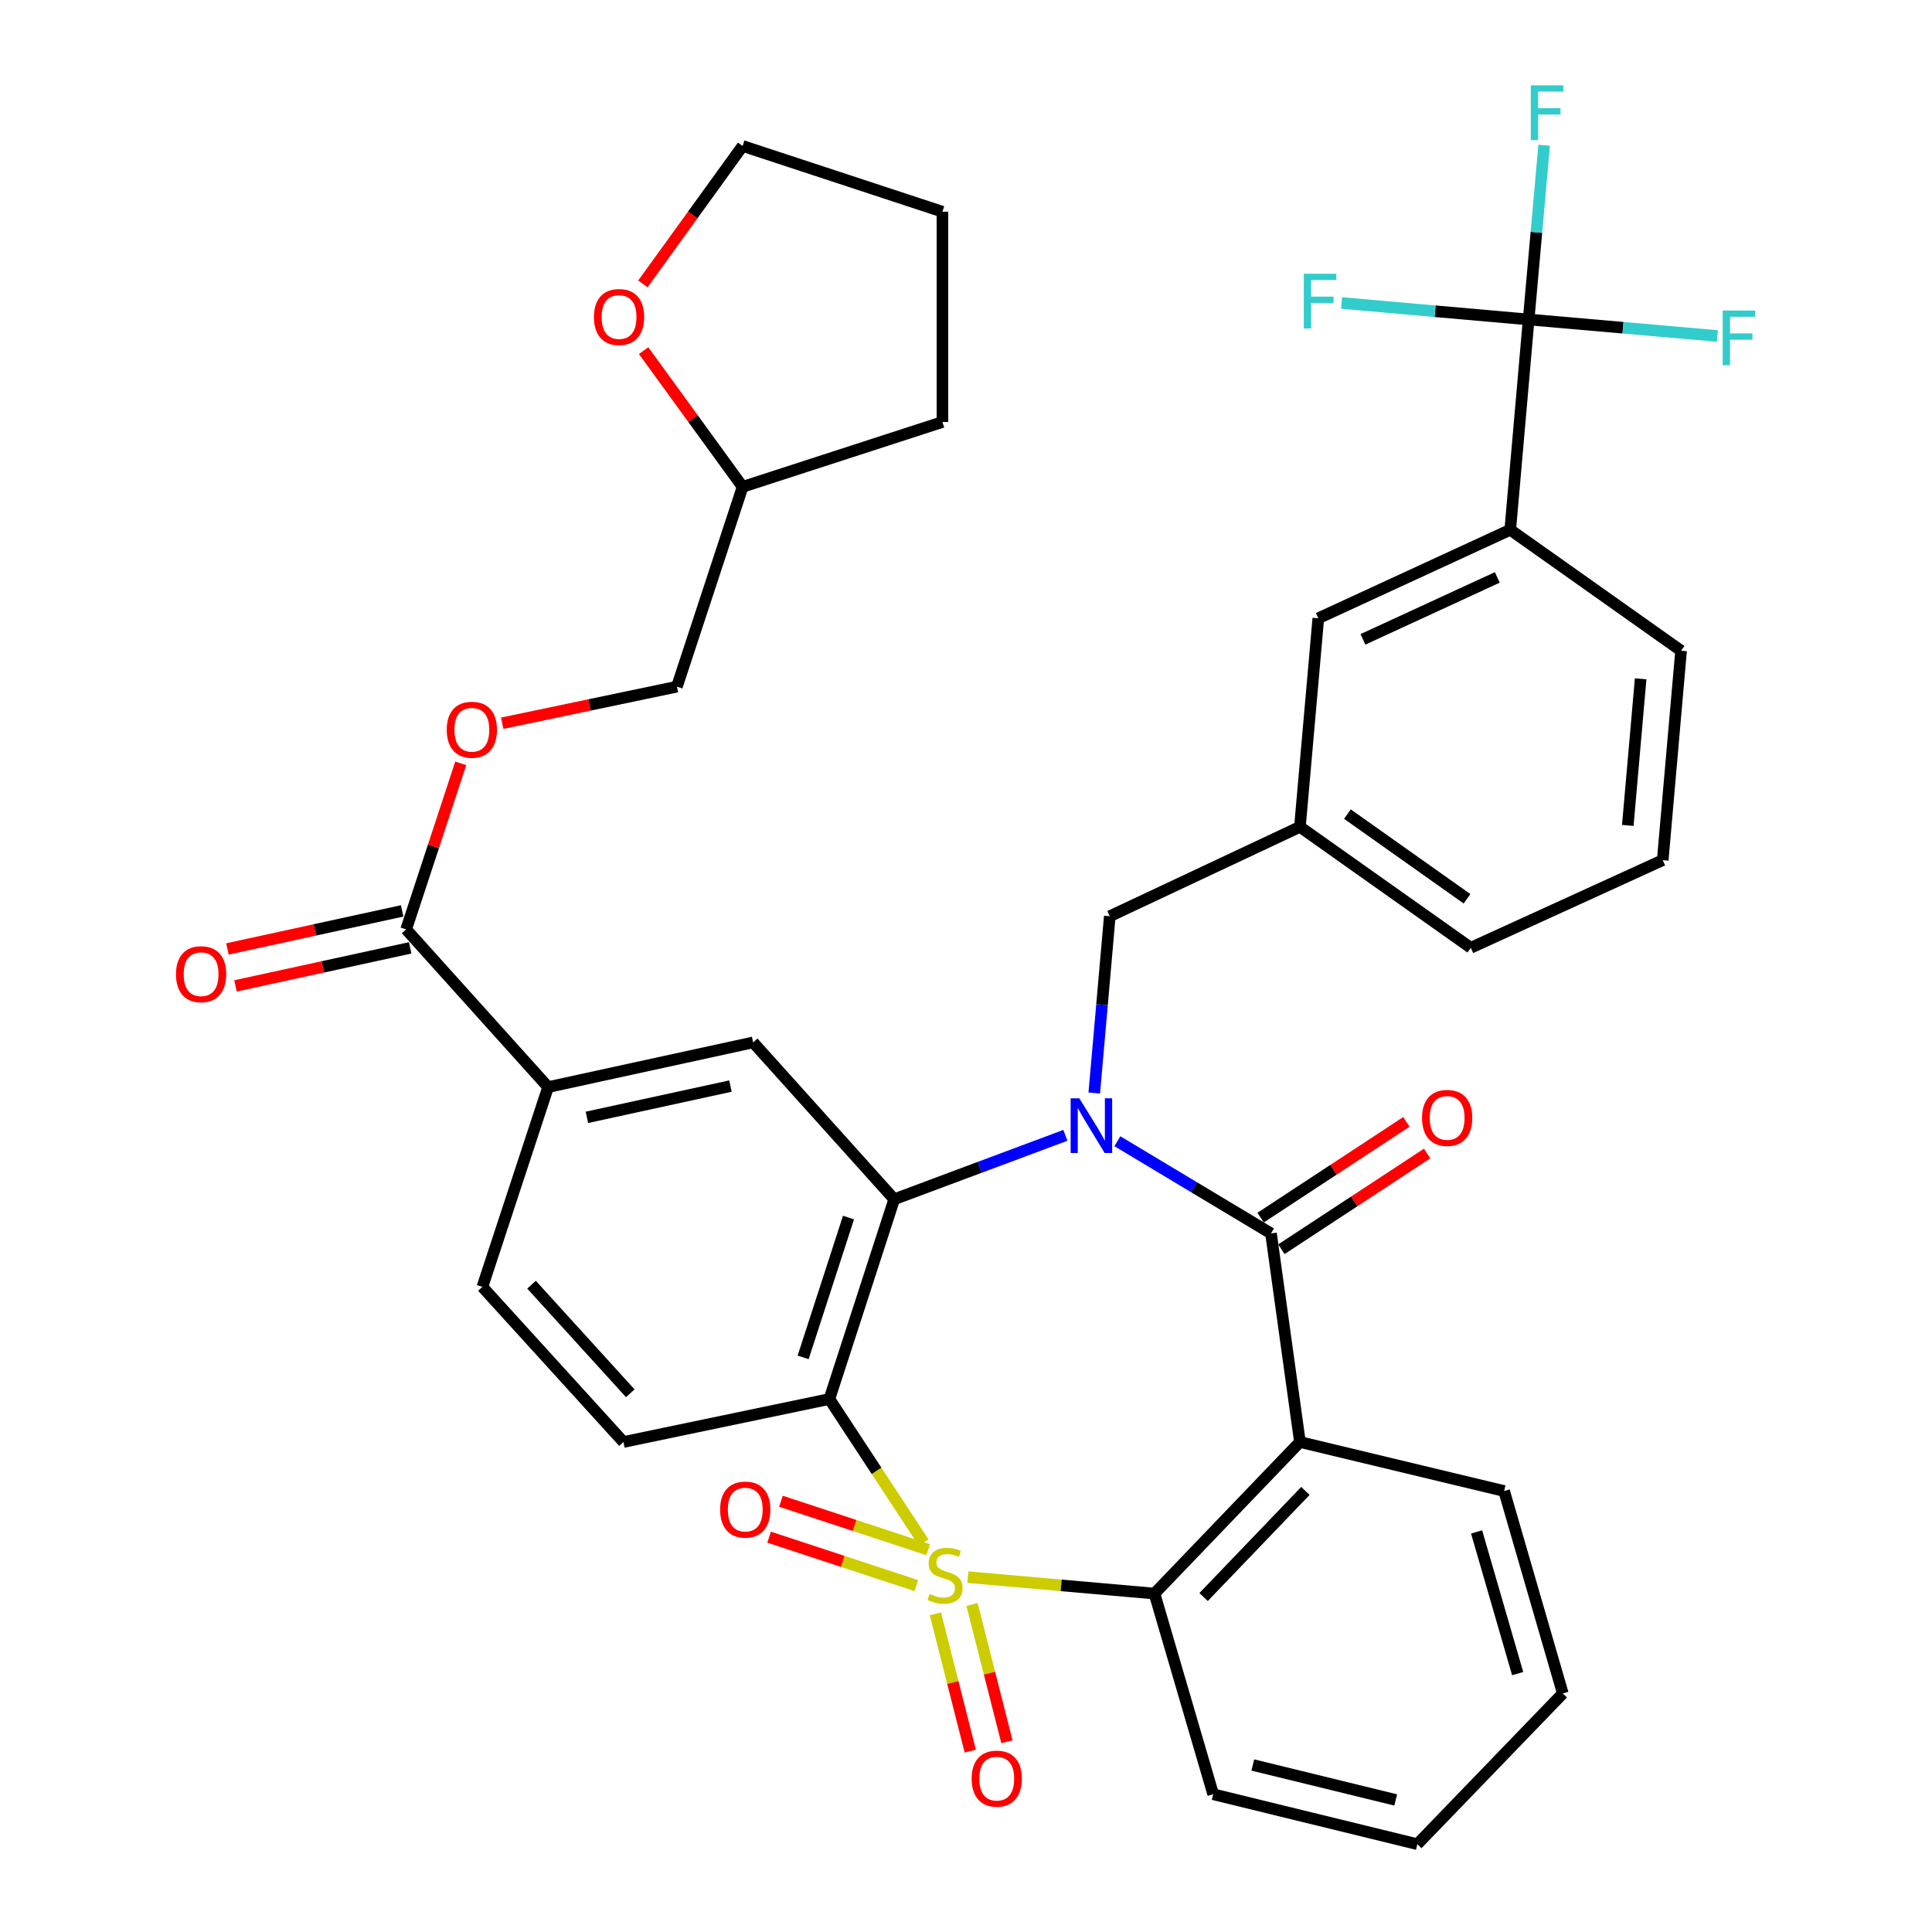 <?xml version='1.0' encoding='iso-8859-1'?>
<svg version='1.1' baseProfile='full'
              xmlns='http://www.w3.org/2000/svg'
                      xmlns:rdkit='http://www.rdkit.org/xml'
                      xmlns:xlink='http://www.w3.org/1999/xlink'
                  xml:space='preserve'
width='1000px' height='1000px' viewBox='0 0 1000 1000'>
<!-- END OF HEADER -->
<rect style='opacity:1.0;fill:#FFFFFF;stroke:none' width='1000' height='1000' x='0' y='0'> </rect>
<path class='bond-1' d='M 478.096,798.456 L 453.695,761.294' style='fill:none;fill-rule:evenodd;stroke:#CCCC00;stroke-width:6px;stroke-linecap:butt;stroke-linejoin:miter;stroke-opacity:1' />
<path class='bond-1' d='M 453.695,761.294 L 429.295,724.132' style='fill:none;fill-rule:evenodd;stroke:#000000;stroke-width:6px;stroke-linecap:butt;stroke-linejoin:miter;stroke-opacity:1' />
<path class='bond-5' d='M 500.958,816.34 L 549.259,820.586' style='fill:none;fill-rule:evenodd;stroke:#CCCC00;stroke-width:6px;stroke-linecap:butt;stroke-linejoin:miter;stroke-opacity:1' />
<path class='bond-5' d='M 549.259,820.586 L 597.56,824.832' style='fill:none;fill-rule:evenodd;stroke:#000000;stroke-width:6px;stroke-linecap:butt;stroke-linejoin:miter;stroke-opacity:1' />
<path class='bond-9' d='M 484.144,835.311 L 493.179,870.841' style='fill:none;fill-rule:evenodd;stroke:#CCCC00;stroke-width:6px;stroke-linecap:butt;stroke-linejoin:miter;stroke-opacity:1' />
<path class='bond-9' d='M 493.179,870.841 L 502.214,906.372' style='fill:none;fill-rule:evenodd;stroke:#FF0000;stroke-width:6px;stroke-linecap:butt;stroke-linejoin:miter;stroke-opacity:1' />
<path class='bond-9' d='M 503.121,830.485 L 512.156,866.016' style='fill:none;fill-rule:evenodd;stroke:#CCCC00;stroke-width:6px;stroke-linecap:butt;stroke-linejoin:miter;stroke-opacity:1' />
<path class='bond-9' d='M 512.156,866.016 L 521.191,901.546' style='fill:none;fill-rule:evenodd;stroke:#FF0000;stroke-width:6px;stroke-linecap:butt;stroke-linejoin:miter;stroke-opacity:1' />
<path class='bond-10' d='M 480.416,802.12 L 442.313,789.583' style='fill:none;fill-rule:evenodd;stroke:#CCCC00;stroke-width:6px;stroke-linecap:butt;stroke-linejoin:miter;stroke-opacity:1' />
<path class='bond-10' d='M 442.313,789.583 L 404.209,777.046' style='fill:none;fill-rule:evenodd;stroke:#FF0000;stroke-width:6px;stroke-linecap:butt;stroke-linejoin:miter;stroke-opacity:1' />
<path class='bond-10' d='M 474.296,820.72 L 436.193,808.183' style='fill:none;fill-rule:evenodd;stroke:#CCCC00;stroke-width:6px;stroke-linecap:butt;stroke-linejoin:miter;stroke-opacity:1' />
<path class='bond-10' d='M 436.193,808.183 L 398.089,795.646' style='fill:none;fill-rule:evenodd;stroke:#FF0000;stroke-width:6px;stroke-linecap:butt;stroke-linejoin:miter;stroke-opacity:1' />
<path class='bond-0' d='M 551.44,587.654 L 507.142,604.194' style='fill:none;fill-rule:evenodd;stroke:#0000FF;stroke-width:6px;stroke-linecap:butt;stroke-linejoin:miter;stroke-opacity:1' />
<path class='bond-0' d='M 507.142,604.194 L 462.843,620.734' style='fill:none;fill-rule:evenodd;stroke:#000000;stroke-width:6px;stroke-linecap:butt;stroke-linejoin:miter;stroke-opacity:1' />
<path class='bond-13' d='M 566.386,565.747 L 570.404,519.997' style='fill:none;fill-rule:evenodd;stroke:#0000FF;stroke-width:6px;stroke-linecap:butt;stroke-linejoin:miter;stroke-opacity:1' />
<path class='bond-13' d='M 570.404,519.997 L 574.422,474.246' style='fill:none;fill-rule:evenodd;stroke:#000000;stroke-width:6px;stroke-linecap:butt;stroke-linejoin:miter;stroke-opacity:1' />
<path class='bond-37' d='M 578.354,590.699 L 618.112,614.561' style='fill:none;fill-rule:evenodd;stroke:#0000FF;stroke-width:6px;stroke-linecap:butt;stroke-linejoin:miter;stroke-opacity:1' />
<path class='bond-37' d='M 618.112,614.561 L 657.87,638.422' style='fill:none;fill-rule:evenodd;stroke:#000000;stroke-width:6px;stroke-linecap:butt;stroke-linejoin:miter;stroke-opacity:1' />
<path class='bond-3' d='M 429.295,724.132 L 462.843,620.734' style='fill:none;fill-rule:evenodd;stroke:#000000;stroke-width:6px;stroke-linecap:butt;stroke-linejoin:miter;stroke-opacity:1' />
<path class='bond-3' d='M 415.702,702.579 L 439.186,630.2' style='fill:none;fill-rule:evenodd;stroke:#000000;stroke-width:6px;stroke-linecap:butt;stroke-linejoin:miter;stroke-opacity:1' />
<path class='bond-11' d='M 429.295,724.132 L 322.698,746.378' style='fill:none;fill-rule:evenodd;stroke:#000000;stroke-width:6px;stroke-linecap:butt;stroke-linejoin:miter;stroke-opacity:1' />
<path class='bond-2' d='M 657.87,638.422 L 672.838,746.378' style='fill:none;fill-rule:evenodd;stroke:#000000;stroke-width:6px;stroke-linecap:butt;stroke-linejoin:miter;stroke-opacity:1' />
<path class='bond-15' d='M 663.244,646.605 L 700.966,621.832' style='fill:none;fill-rule:evenodd;stroke:#000000;stroke-width:6px;stroke-linecap:butt;stroke-linejoin:miter;stroke-opacity:1' />
<path class='bond-15' d='M 700.966,621.832 L 738.688,597.059' style='fill:none;fill-rule:evenodd;stroke:#FF0000;stroke-width:6px;stroke-linecap:butt;stroke-linejoin:miter;stroke-opacity:1' />
<path class='bond-15' d='M 652.495,630.238 L 690.218,605.465' style='fill:none;fill-rule:evenodd;stroke:#000000;stroke-width:6px;stroke-linecap:butt;stroke-linejoin:miter;stroke-opacity:1' />
<path class='bond-15' d='M 690.218,605.465 L 727.94,580.692' style='fill:none;fill-rule:evenodd;stroke:#FF0000;stroke-width:6px;stroke-linecap:butt;stroke-linejoin:miter;stroke-opacity:1' />
<path class='bond-7' d='M 462.843,620.734 L 389.828,539.549' style='fill:none;fill-rule:evenodd;stroke:#000000;stroke-width:6px;stroke-linecap:butt;stroke-linejoin:miter;stroke-opacity:1' />
<path class='bond-4' d='M 672.838,746.378 L 597.56,824.832' style='fill:none;fill-rule:evenodd;stroke:#000000;stroke-width:6px;stroke-linecap:butt;stroke-linejoin:miter;stroke-opacity:1' />
<path class='bond-4' d='M 675.676,771.703 L 622.981,826.621' style='fill:none;fill-rule:evenodd;stroke:#000000;stroke-width:6px;stroke-linecap:butt;stroke-linejoin:miter;stroke-opacity:1' />
<path class='bond-25' d='M 672.838,746.378 L 778.532,771.757' style='fill:none;fill-rule:evenodd;stroke:#000000;stroke-width:6px;stroke-linecap:butt;stroke-linejoin:miter;stroke-opacity:1' />
<path class='bond-28' d='M 597.56,824.832 L 627.943,928.699' style='fill:none;fill-rule:evenodd;stroke:#000000;stroke-width:6px;stroke-linecap:butt;stroke-linejoin:miter;stroke-opacity:1' />
<path class='bond-6' d='M 791.227,165.367 L 781.698,274.216' style='fill:none;fill-rule:evenodd;stroke:#000000;stroke-width:6px;stroke-linecap:butt;stroke-linejoin:miter;stroke-opacity:1' />
<path class='bond-22' d='M 791.227,165.367 L 742.813,161.099' style='fill:none;fill-rule:evenodd;stroke:#000000;stroke-width:6px;stroke-linecap:butt;stroke-linejoin:miter;stroke-opacity:1' />
<path class='bond-22' d='M 742.813,161.099 L 694.4,156.83' style='fill:none;fill-rule:evenodd;stroke:#33CCCC;stroke-width:6px;stroke-linecap:butt;stroke-linejoin:miter;stroke-opacity:1' />
<path class='bond-23' d='M 791.227,165.367 L 795.237,120.269' style='fill:none;fill-rule:evenodd;stroke:#000000;stroke-width:6px;stroke-linecap:butt;stroke-linejoin:miter;stroke-opacity:1' />
<path class='bond-23' d='M 795.237,120.269 L 799.247,75.171' style='fill:none;fill-rule:evenodd;stroke:#33CCCC;stroke-width:6px;stroke-linecap:butt;stroke-linejoin:miter;stroke-opacity:1' />
<path class='bond-24' d='M 791.227,165.367 L 840.075,169.639' style='fill:none;fill-rule:evenodd;stroke:#000000;stroke-width:6px;stroke-linecap:butt;stroke-linejoin:miter;stroke-opacity:1' />
<path class='bond-24' d='M 840.075,169.639 L 888.924,173.911' style='fill:none;fill-rule:evenodd;stroke:#33CCCC;stroke-width:6px;stroke-linecap:butt;stroke-linejoin:miter;stroke-opacity:1' />
<path class='bond-39' d='M 389.828,539.549 L 283.699,562.676' style='fill:none;fill-rule:evenodd;stroke:#000000;stroke-width:6px;stroke-linecap:butt;stroke-linejoin:miter;stroke-opacity:1' />
<path class='bond-39' d='M 378.078,562.15 L 303.788,578.339' style='fill:none;fill-rule:evenodd;stroke:#000000;stroke-width:6px;stroke-linecap:butt;stroke-linejoin:miter;stroke-opacity:1' />
<path class='bond-8' d='M 210.227,481.045 L 283.699,562.676' style='fill:none;fill-rule:evenodd;stroke:#000000;stroke-width:6px;stroke-linecap:butt;stroke-linejoin:miter;stroke-opacity:1' />
<path class='bond-16' d='M 210.227,481.045 L 224.356,438.081' style='fill:none;fill-rule:evenodd;stroke:#000000;stroke-width:6px;stroke-linecap:butt;stroke-linejoin:miter;stroke-opacity:1' />
<path class='bond-16' d='M 224.356,438.081 L 238.484,395.117' style='fill:none;fill-rule:evenodd;stroke:#FF0000;stroke-width:6px;stroke-linecap:butt;stroke-linejoin:miter;stroke-opacity:1' />
<path class='bond-20' d='M 208.144,471.479 L 162.932,481.326' style='fill:none;fill-rule:evenodd;stroke:#000000;stroke-width:6px;stroke-linecap:butt;stroke-linejoin:miter;stroke-opacity:1' />
<path class='bond-20' d='M 162.932,481.326 L 117.72,491.173' style='fill:none;fill-rule:evenodd;stroke:#FF0000;stroke-width:6px;stroke-linecap:butt;stroke-linejoin:miter;stroke-opacity:1' />
<path class='bond-20' d='M 212.311,490.611 L 167.099,500.458' style='fill:none;fill-rule:evenodd;stroke:#000000;stroke-width:6px;stroke-linecap:butt;stroke-linejoin:miter;stroke-opacity:1' />
<path class='bond-20' d='M 167.099,500.458 L 121.887,510.305' style='fill:none;fill-rule:evenodd;stroke:#FF0000;stroke-width:6px;stroke-linecap:butt;stroke-linejoin:miter;stroke-opacity:1' />
<path class='bond-18' d='M 322.698,746.378 L 249.683,666.085' style='fill:none;fill-rule:evenodd;stroke:#000000;stroke-width:6px;stroke-linecap:butt;stroke-linejoin:miter;stroke-opacity:1' />
<path class='bond-18' d='M 326.233,721.16 L 275.122,664.955' style='fill:none;fill-rule:evenodd;stroke:#000000;stroke-width:6px;stroke-linecap:butt;stroke-linejoin:miter;stroke-opacity:1' />
<path class='bond-12' d='M 283.699,562.676 L 249.683,666.085' style='fill:none;fill-rule:evenodd;stroke:#000000;stroke-width:6px;stroke-linecap:butt;stroke-linejoin:miter;stroke-opacity:1' />
<path class='bond-19' d='M 574.422,474.246 L 672.838,427.97' style='fill:none;fill-rule:evenodd;stroke:#000000;stroke-width:6px;stroke-linecap:butt;stroke-linejoin:miter;stroke-opacity:1' />
<path class='bond-14' d='M 781.698,274.216 L 682.357,320.024' style='fill:none;fill-rule:evenodd;stroke:#000000;stroke-width:6px;stroke-linecap:butt;stroke-linejoin:miter;stroke-opacity:1' />
<path class='bond-14' d='M 774.996,298.869 L 705.457,330.935' style='fill:none;fill-rule:evenodd;stroke:#000000;stroke-width:6px;stroke-linecap:butt;stroke-linejoin:miter;stroke-opacity:1' />
<path class='bond-40' d='M 781.698,274.216 L 870.127,336.81' style='fill:none;fill-rule:evenodd;stroke:#000000;stroke-width:6px;stroke-linecap:butt;stroke-linejoin:miter;stroke-opacity:1' />
<path class='bond-26' d='M 259.944,374.346 L 305.158,364.879' style='fill:none;fill-rule:evenodd;stroke:#FF0000;stroke-width:6px;stroke-linecap:butt;stroke-linejoin:miter;stroke-opacity:1' />
<path class='bond-26' d='M 305.158,364.879 L 350.372,355.411' style='fill:none;fill-rule:evenodd;stroke:#000000;stroke-width:6px;stroke-linecap:butt;stroke-linejoin:miter;stroke-opacity:1' />
<path class='bond-17' d='M 682.357,320.024 L 672.838,427.97' style='fill:none;fill-rule:evenodd;stroke:#000000;stroke-width:6px;stroke-linecap:butt;stroke-linejoin:miter;stroke-opacity:1' />
<path class='bond-31' d='M 672.838,427.97 L 761.279,490.575' style='fill:none;fill-rule:evenodd;stroke:#000000;stroke-width:6px;stroke-linecap:butt;stroke-linejoin:miter;stroke-opacity:1' />
<path class='bond-31' d='M 697.418,421.378 L 759.326,465.202' style='fill:none;fill-rule:evenodd;stroke:#000000;stroke-width:6px;stroke-linecap:butt;stroke-linejoin:miter;stroke-opacity:1' />
<path class='bond-21' d='M 333.13,181.487 L 358.754,216.739' style='fill:none;fill-rule:evenodd;stroke:#FF0000;stroke-width:6px;stroke-linecap:butt;stroke-linejoin:miter;stroke-opacity:1' />
<path class='bond-21' d='M 358.754,216.739 L 384.378,251.991' style='fill:none;fill-rule:evenodd;stroke:#000000;stroke-width:6px;stroke-linecap:butt;stroke-linejoin:miter;stroke-opacity:1' />
<path class='bond-32' d='M 332.751,146.959 L 358.565,111.257' style='fill:none;fill-rule:evenodd;stroke:#FF0000;stroke-width:6px;stroke-linecap:butt;stroke-linejoin:miter;stroke-opacity:1' />
<path class='bond-32' d='M 358.565,111.257 L 384.378,75.556' style='fill:none;fill-rule:evenodd;stroke:#000000;stroke-width:6px;stroke-linecap:butt;stroke-linejoin:miter;stroke-opacity:1' />
<path class='bond-38' d='M 778.532,771.757 L 808.904,876.526' style='fill:none;fill-rule:evenodd;stroke:#000000;stroke-width:6px;stroke-linecap:butt;stroke-linejoin:miter;stroke-opacity:1' />
<path class='bond-38' d='M 764.281,792.925 L 785.542,866.263' style='fill:none;fill-rule:evenodd;stroke:#000000;stroke-width:6px;stroke-linecap:butt;stroke-linejoin:miter;stroke-opacity:1' />
<path class='bond-27' d='M 350.372,355.411 L 384.378,251.991' style='fill:none;fill-rule:evenodd;stroke:#000000;stroke-width:6px;stroke-linecap:butt;stroke-linejoin:miter;stroke-opacity:1' />
<path class='bond-33' d='M 384.378,251.991 L 487.798,218.432' style='fill:none;fill-rule:evenodd;stroke:#000000;stroke-width:6px;stroke-linecap:butt;stroke-linejoin:miter;stroke-opacity:1' />
<path class='bond-35' d='M 627.943,928.699 L 733.615,954.545' style='fill:none;fill-rule:evenodd;stroke:#000000;stroke-width:6px;stroke-linecap:butt;stroke-linejoin:miter;stroke-opacity:1' />
<path class='bond-35' d='M 648.447,913.555 L 722.417,931.648' style='fill:none;fill-rule:evenodd;stroke:#000000;stroke-width:6px;stroke-linecap:butt;stroke-linejoin:miter;stroke-opacity:1' />
<path class='bond-29' d='M 870.127,336.81 L 860.62,445.212' style='fill:none;fill-rule:evenodd;stroke:#000000;stroke-width:6px;stroke-linecap:butt;stroke-linejoin:miter;stroke-opacity:1' />
<path class='bond-29' d='M 849.195,351.359 L 842.54,427.241' style='fill:none;fill-rule:evenodd;stroke:#000000;stroke-width:6px;stroke-linecap:butt;stroke-linejoin:miter;stroke-opacity:1' />
<path class='bond-30' d='M 860.62,445.212 L 761.279,490.575' style='fill:none;fill-rule:evenodd;stroke:#000000;stroke-width:6px;stroke-linecap:butt;stroke-linejoin:miter;stroke-opacity:1' />
<path class='bond-41' d='M 384.378,75.556 L 487.798,109.583' style='fill:none;fill-rule:evenodd;stroke:#000000;stroke-width:6px;stroke-linecap:butt;stroke-linejoin:miter;stroke-opacity:1' />
<path class='bond-36' d='M 487.798,218.432 L 487.798,109.583' style='fill:none;fill-rule:evenodd;stroke:#000000;stroke-width:6px;stroke-linecap:butt;stroke-linejoin:miter;stroke-opacity:1' />
<path class='bond-34' d='M 808.904,876.526 L 733.615,954.545' style='fill:none;fill-rule:evenodd;stroke:#000000;stroke-width:6px;stroke-linecap:butt;stroke-linejoin:miter;stroke-opacity:1' />
<path  class='atom-0' d='M 481.158 825.023
Q 481.478 825.143, 482.798 825.703
Q 484.118 826.263, 485.558 826.623
Q 487.038 826.943, 488.478 826.943
Q 491.158 826.943, 492.718 825.663
Q 494.278 824.343, 494.278 822.063
Q 494.278 820.503, 493.478 819.543
Q 492.718 818.583, 491.518 818.063
Q 490.318 817.543, 488.318 816.943
Q 485.798 816.183, 484.278 815.463
Q 482.798 814.743, 481.718 813.223
Q 480.678 811.703, 480.678 809.143
Q 480.678 805.583, 483.078 803.383
Q 485.518 801.183, 490.318 801.183
Q 493.598 801.183, 497.318 802.743
L 496.398 805.823
Q 492.998 804.423, 490.438 804.423
Q 487.678 804.423, 486.158 805.583
Q 484.638 806.703, 484.678 808.663
Q 484.678 810.183, 485.438 811.103
Q 486.238 812.023, 487.358 812.543
Q 488.518 813.063, 490.438 813.663
Q 492.998 814.463, 494.518 815.263
Q 496.038 816.063, 497.118 817.703
Q 498.238 819.303, 498.238 822.063
Q 498.238 825.983, 495.598 828.103
Q 492.998 830.183, 488.638 830.183
Q 486.118 830.183, 484.198 829.623
Q 482.318 829.103, 480.078 828.183
L 481.158 825.023
' fill='#CCCC00'/>
<path  class='atom-1' d='M 558.644 568.467
L 567.924 583.467
Q 568.844 584.947, 570.324 587.627
Q 571.804 590.307, 571.884 590.467
L 571.884 568.467
L 575.644 568.467
L 575.644 596.787
L 571.764 596.787
L 561.804 580.387
Q 560.644 578.467, 559.404 576.267
Q 558.204 574.067, 557.844 573.387
L 557.844 596.787
L 554.164 596.787
L 554.164 568.467
L 558.644 568.467
' fill='#0000FF'/>
<path  class='atom-10' d='M 502.919 920.62
Q 502.919 913.82, 506.279 910.02
Q 509.639 906.22, 515.919 906.22
Q 522.199 906.22, 525.559 910.02
Q 528.919 913.82, 528.919 920.62
Q 528.919 927.5, 525.519 931.42
Q 522.119 935.3, 515.919 935.3
Q 509.679 935.3, 506.279 931.42
Q 502.919 927.54, 502.919 920.62
M 515.919 932.1
Q 520.239 932.1, 522.559 929.22
Q 524.919 926.3, 524.919 920.62
Q 524.919 915.06, 522.559 912.26
Q 520.239 909.42, 515.919 909.42
Q 511.599 909.42, 509.239 912.22
Q 506.919 915.02, 506.919 920.62
Q 506.919 926.34, 509.239 929.22
Q 511.599 932.1, 515.919 932.1
' fill='#FF0000'/>
<path  class='atom-11' d='M 372.738 781.356
Q 372.738 774.556, 376.098 770.756
Q 379.458 766.956, 385.738 766.956
Q 392.018 766.956, 395.378 770.756
Q 398.738 774.556, 398.738 781.356
Q 398.738 788.236, 395.338 792.156
Q 391.938 796.036, 385.738 796.036
Q 379.498 796.036, 376.098 792.156
Q 372.738 788.276, 372.738 781.356
M 385.738 792.836
Q 390.058 792.836, 392.378 789.956
Q 394.738 787.036, 394.738 781.356
Q 394.738 775.796, 392.378 772.996
Q 390.058 770.156, 385.738 770.156
Q 381.418 770.156, 379.058 772.956
Q 376.738 775.756, 376.738 781.356
Q 376.738 787.076, 379.058 789.956
Q 381.418 792.836, 385.738 792.836
' fill='#FF0000'/>
<path  class='atom-16' d='M 736.041 578.627
Q 736.041 571.827, 739.401 568.027
Q 742.761 564.227, 749.041 564.227
Q 755.321 564.227, 758.681 568.027
Q 762.041 571.827, 762.041 578.627
Q 762.041 585.507, 758.641 589.427
Q 755.241 593.307, 749.041 593.307
Q 742.801 593.307, 739.401 589.427
Q 736.041 585.547, 736.041 578.627
M 749.041 590.107
Q 753.361 590.107, 755.681 587.227
Q 758.041 584.307, 758.041 578.627
Q 758.041 573.067, 755.681 570.267
Q 753.361 567.427, 749.041 567.427
Q 744.721 567.427, 742.361 570.227
Q 740.041 573.027, 740.041 578.627
Q 740.041 584.347, 742.361 587.227
Q 744.721 590.107, 749.041 590.107
' fill='#FF0000'/>
<path  class='atom-17' d='M 231.233 377.716
Q 231.233 370.916, 234.593 367.116
Q 237.953 363.316, 244.233 363.316
Q 250.513 363.316, 253.873 367.116
Q 257.233 370.916, 257.233 377.716
Q 257.233 384.596, 253.833 388.516
Q 250.433 392.396, 244.233 392.396
Q 237.993 392.396, 234.593 388.516
Q 231.233 384.636, 231.233 377.716
M 244.233 389.196
Q 248.553 389.196, 250.873 386.316
Q 253.233 383.396, 253.233 377.716
Q 253.233 372.156, 250.873 369.356
Q 248.553 366.516, 244.233 366.516
Q 239.913 366.516, 237.553 369.316
Q 235.233 372.116, 235.233 377.716
Q 235.233 383.436, 237.553 386.316
Q 239.913 389.196, 244.233 389.196
' fill='#FF0000'/>
<path  class='atom-21' d='M 91.087 504.242
Q 91.087 497.442, 94.447 493.642
Q 97.807 489.842, 104.087 489.842
Q 110.367 489.842, 113.727 493.642
Q 117.087 497.442, 117.087 504.242
Q 117.087 511.122, 113.687 515.042
Q 110.287 518.922, 104.087 518.922
Q 97.847 518.922, 94.447 515.042
Q 91.087 511.162, 91.087 504.242
M 104.087 515.722
Q 108.407 515.722, 110.727 512.842
Q 113.087 509.922, 113.087 504.242
Q 113.087 498.682, 110.727 495.882
Q 108.407 493.042, 104.087 493.042
Q 99.767 493.042, 97.407 495.842
Q 95.087 498.642, 95.087 504.242
Q 95.087 509.962, 97.407 512.842
Q 99.767 515.722, 104.087 515.722
' fill='#FF0000'/>
<path  class='atom-22' d='M 307.424 164.088
Q 307.424 157.288, 310.784 153.488
Q 314.144 149.688, 320.424 149.688
Q 326.704 149.688, 330.064 153.488
Q 333.424 157.288, 333.424 164.088
Q 333.424 170.968, 330.024 174.888
Q 326.624 178.768, 320.424 178.768
Q 314.184 178.768, 310.784 174.888
Q 307.424 171.008, 307.424 164.088
M 320.424 175.568
Q 324.744 175.568, 327.064 172.688
Q 329.424 169.768, 329.424 164.088
Q 329.424 158.528, 327.064 155.728
Q 324.744 152.888, 320.424 152.888
Q 316.104 152.888, 313.744 155.688
Q 311.424 158.488, 311.424 164.088
Q 311.424 169.808, 313.744 172.688
Q 316.104 175.568, 320.424 175.568
' fill='#FF0000'/>
<path  class='atom-23' d='M 674.851 141.689
L 691.691 141.689
L 691.691 144.929
L 678.651 144.929
L 678.651 153.529
L 690.251 153.529
L 690.251 156.809
L 678.651 156.809
L 678.651 170.009
L 674.851 170.009
L 674.851 141.689
' fill='#33CCCC'/>
<path  class='atom-24' d='M 792.326 44.165
L 809.166 44.165
L 809.166 47.405
L 796.126 47.405
L 796.126 56.005
L 807.726 56.005
L 807.726 59.285
L 796.126 59.285
L 796.126 72.485
L 792.326 72.485
L 792.326 44.165
' fill='#33CCCC'/>
<path  class='atom-25' d='M 891.655 160.726
L 908.495 160.726
L 908.495 163.966
L 895.455 163.966
L 895.455 172.566
L 907.055 172.566
L 907.055 175.846
L 895.455 175.846
L 895.455 189.046
L 891.655 189.046
L 891.655 160.726
' fill='#33CCCC'/>
</svg>
